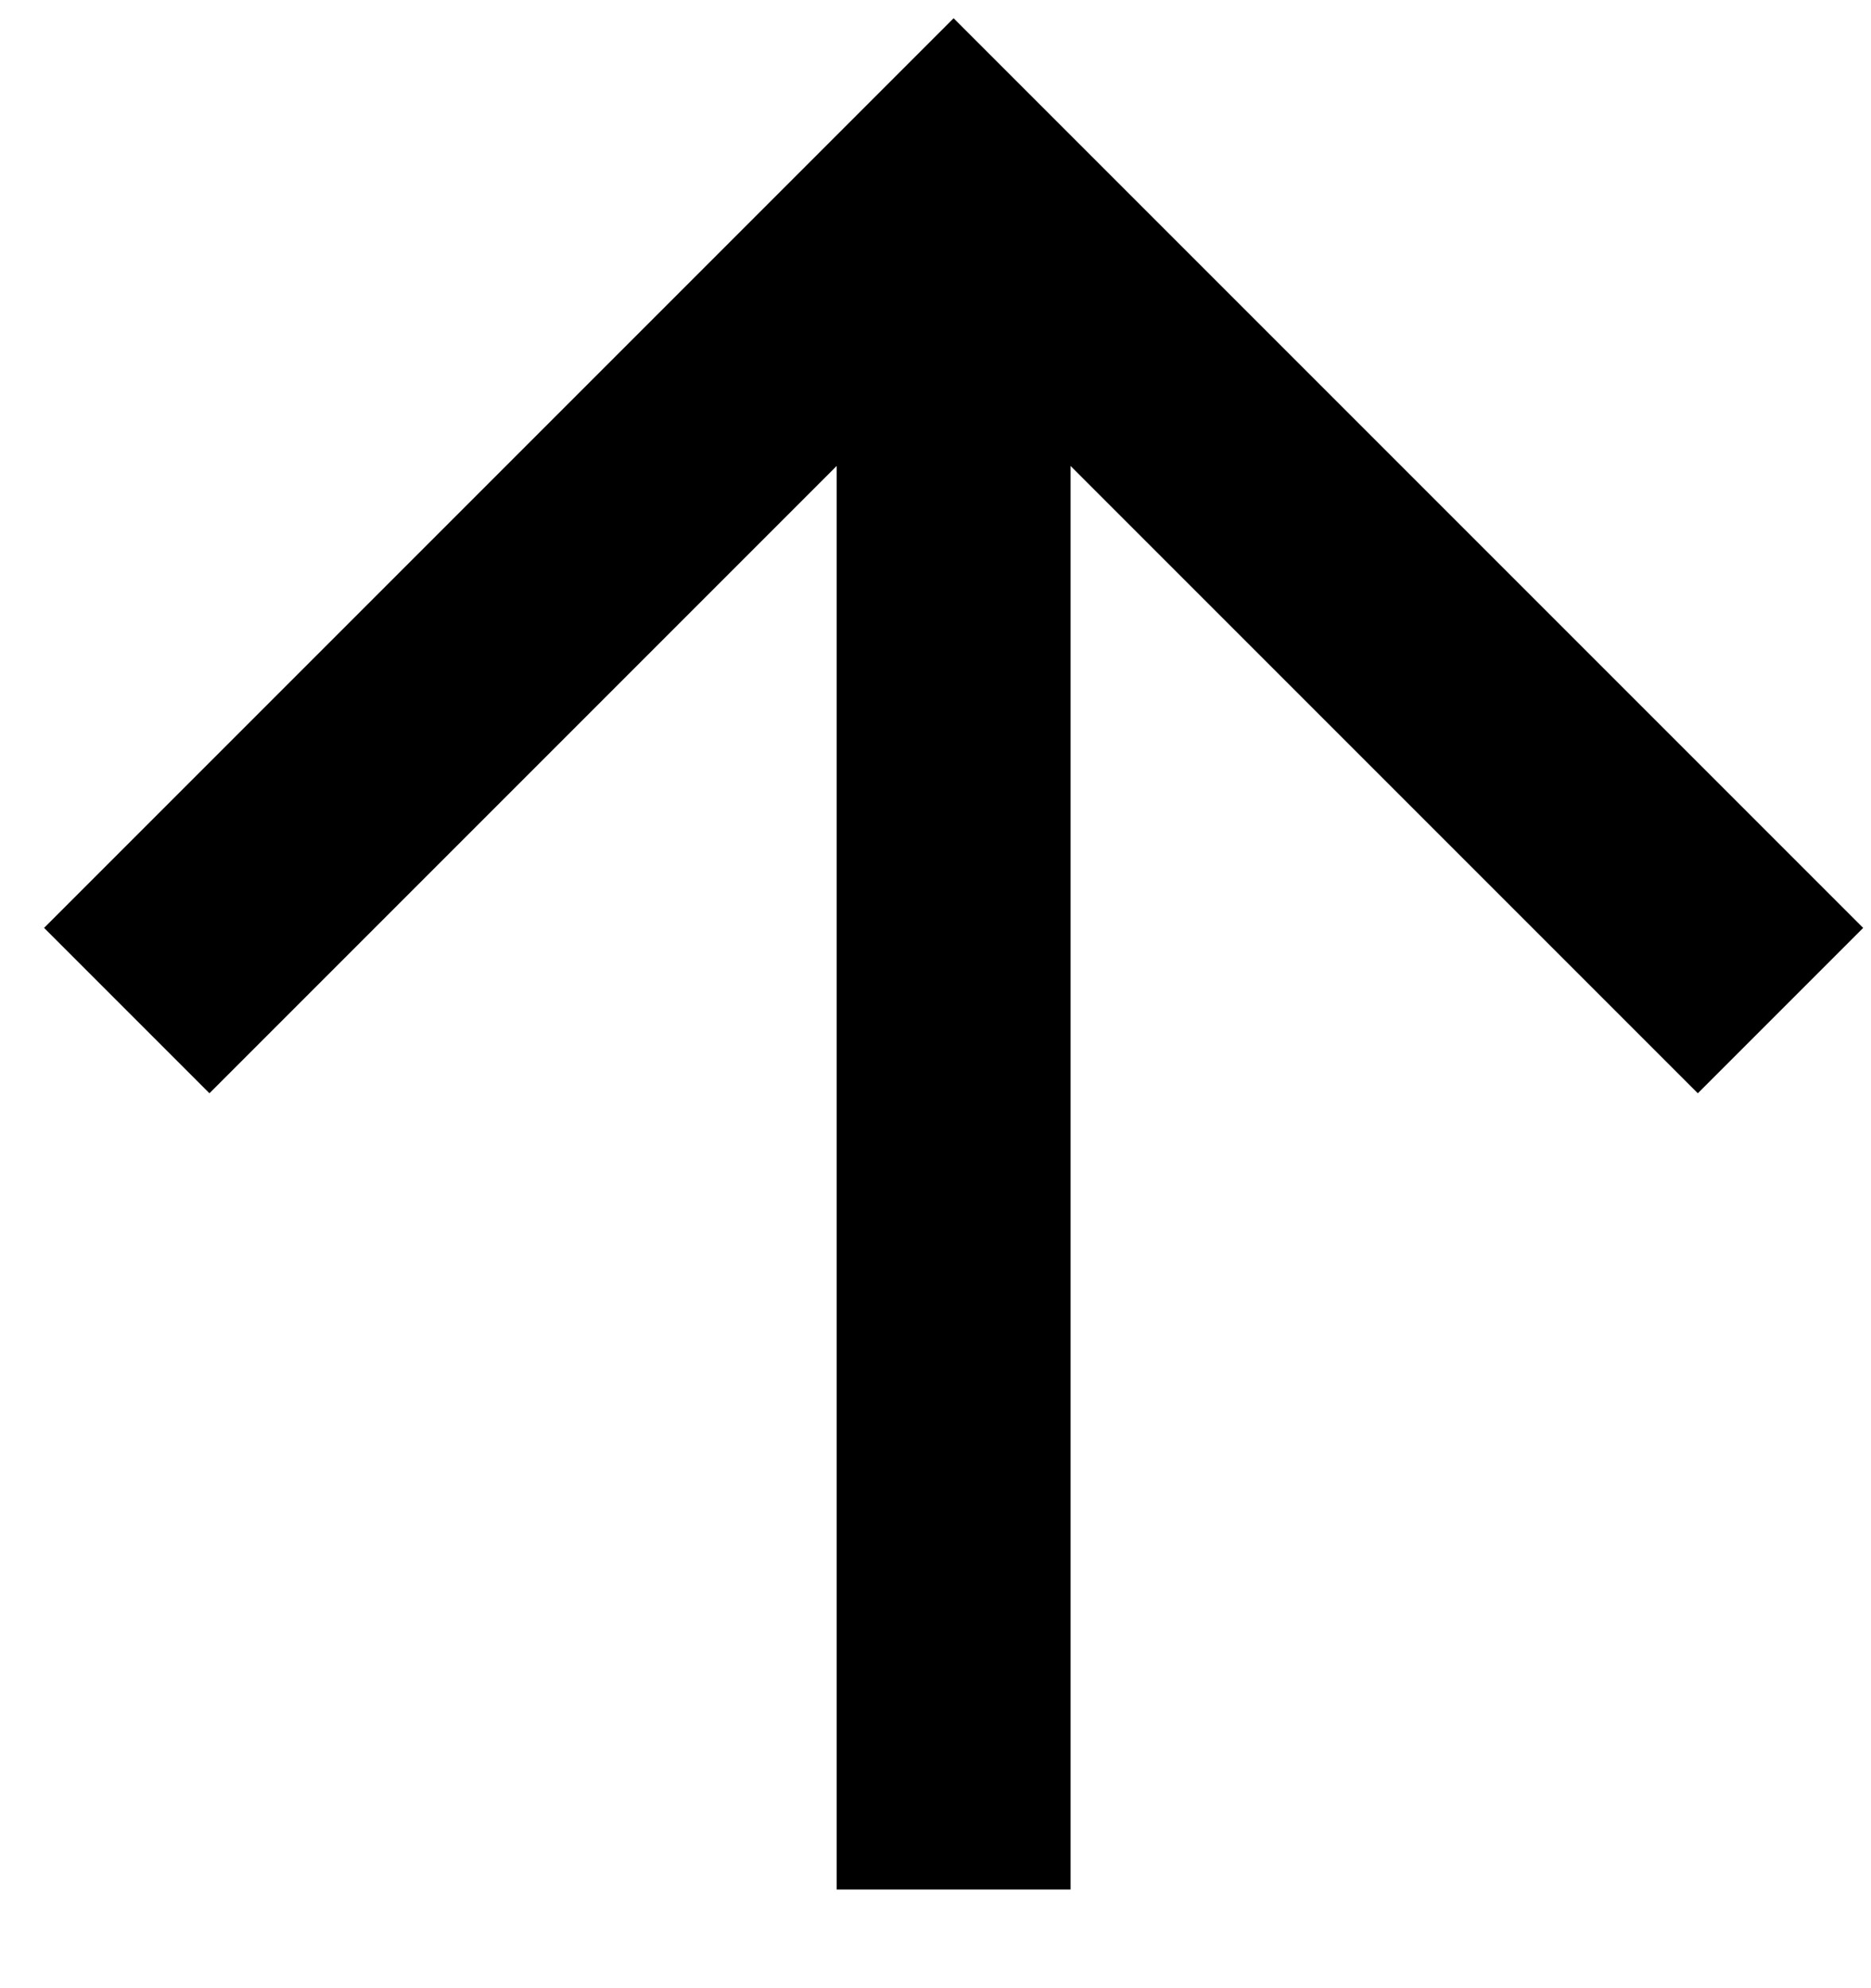 <svg width="16" height="17" viewBox="0 0 16 17" xmlns="http://www.w3.org/2000/svg"><path d="M9.155 3.984L9.155 16.156H7.155L7.155 3.984L1.791 9.348L0.377 7.934L8.155 0.156L15.933 7.934L14.519 9.348L9.155 3.984Z" fill="black"/></svg>